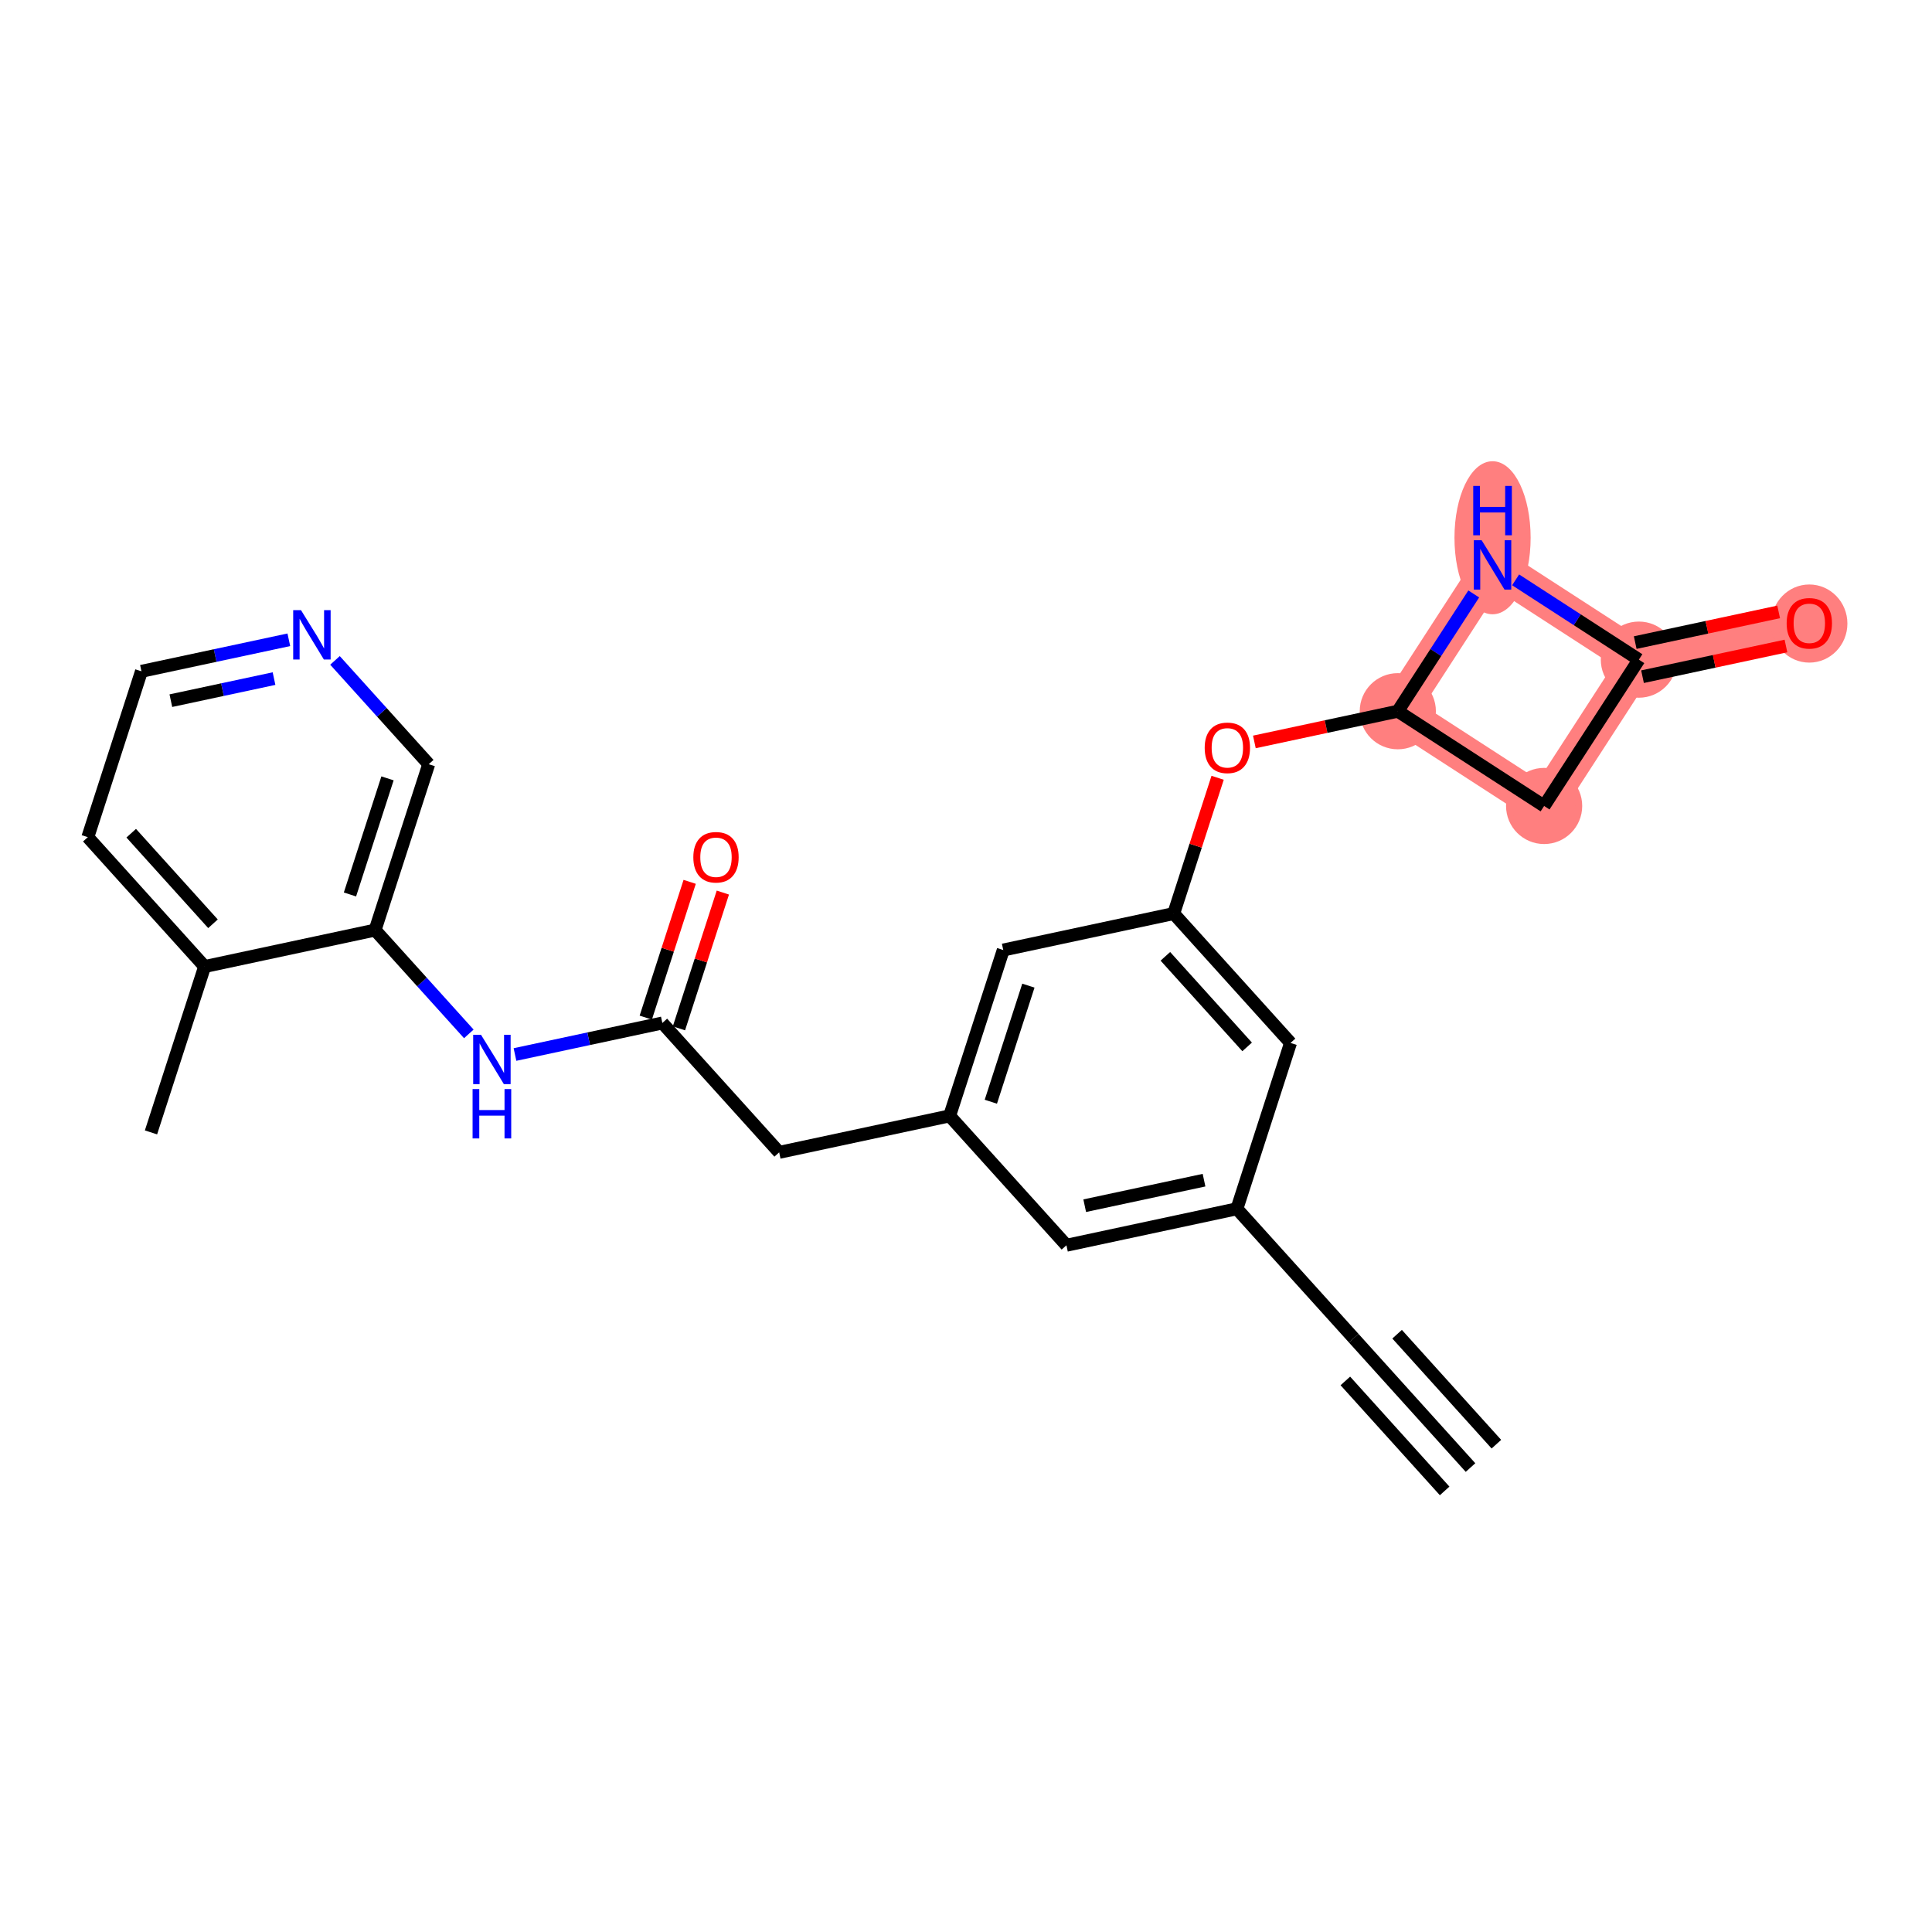 <?xml version='1.0' encoding='iso-8859-1'?>
<svg version='1.1' baseProfile='full'
              xmlns='http://www.w3.org/2000/svg'
                      xmlns:rdkit='http://www.rdkit.org/xml'
                      xmlns:xlink='http://www.w3.org/1999/xlink'
                  xml:space='preserve'
width='300px' height='300px' viewBox='0 0 300 300'>
<!-- END OF HEADER -->
<rect style='opacity:1.0;fill:#FFFFFF;stroke:none' width='300' height='300' x='0' y='0'> </rect>
<rect style='opacity:1.0;fill:#FFFFFF;stroke:none' width='300' height='300' x='0' y='0'> </rect>
<path d='M 217.051,110.439 L 239.771,125.15' style='fill:none;fill-rule:evenodd;stroke:#FF7F7F;stroke-width:5.8px;stroke-linecap:butt;stroke-linejoin:miter;stroke-opacity:1' />
<path d='M 217.051,110.439 L 231.762,87.718' style='fill:none;fill-rule:evenodd;stroke:#FF7F7F;stroke-width:5.8px;stroke-linecap:butt;stroke-linejoin:miter;stroke-opacity:1' />
<path d='M 239.771,125.15 L 254.482,102.429' style='fill:none;fill-rule:evenodd;stroke:#FF7F7F;stroke-width:5.8px;stroke-linecap:butt;stroke-linejoin:miter;stroke-opacity:1' />
<path d='M 254.482,102.429 L 280.95,96.766' style='fill:none;fill-rule:evenodd;stroke:#FF7F7F;stroke-width:5.8px;stroke-linecap:butt;stroke-linejoin:miter;stroke-opacity:1' />
<path d='M 254.482,102.429 L 231.762,87.718' style='fill:none;fill-rule:evenodd;stroke:#FF7F7F;stroke-width:5.8px;stroke-linecap:butt;stroke-linejoin:miter;stroke-opacity:1' />
<ellipse cx='217.051' cy='110.439' rx='5.413' ry='5.413'  style='fill:#FF7F7F;fill-rule:evenodd;stroke:#FF7F7F;stroke-width:1.0px;stroke-linecap:butt;stroke-linejoin:miter;stroke-opacity:1' />
<ellipse cx='239.771' cy='125.15' rx='5.413' ry='5.413'  style='fill:#FF7F7F;fill-rule:evenodd;stroke:#FF7F7F;stroke-width:1.0px;stroke-linecap:butt;stroke-linejoin:miter;stroke-opacity:1' />
<ellipse cx='254.482' cy='102.429' rx='5.413' ry='5.413'  style='fill:#FF7F7F;fill-rule:evenodd;stroke:#FF7F7F;stroke-width:1.0px;stroke-linecap:butt;stroke-linejoin:miter;stroke-opacity:1' />
<ellipse cx='280.95' cy='96.825' rx='5.413' ry='5.566'  style='fill:#FF7F7F;fill-rule:evenodd;stroke:#FF7F7F;stroke-width:1.0px;stroke-linecap:butt;stroke-linejoin:miter;stroke-opacity:1' />
<ellipse cx='231.762' cy='83.502' rx='5.413' ry='11.383'  style='fill:#FF7F7F;fill-rule:evenodd;stroke:#FF7F7F;stroke-width:1.0px;stroke-linecap:butt;stroke-linejoin:miter;stroke-opacity:1' />
<path class='bond-0 atom-0 atom-1' d='M 228.341,227.88 L 210.202,207.79' style='fill:none;fill-rule:evenodd;stroke:#000000;stroke-width:2.0px;stroke-linecap:butt;stroke-linejoin:miter;stroke-opacity:1' />
<path class='bond-0 atom-0 atom-1' d='M 232.359,224.252 L 216.941,207.176' style='fill:none;fill-rule:evenodd;stroke:#000000;stroke-width:2.0px;stroke-linecap:butt;stroke-linejoin:miter;stroke-opacity:1' />
<path class='bond-0 atom-0 atom-1' d='M 224.323,231.508 L 208.905,214.431' style='fill:none;fill-rule:evenodd;stroke:#000000;stroke-width:2.0px;stroke-linecap:butt;stroke-linejoin:miter;stroke-opacity:1' />
<path class='bond-1 atom-1 atom-2' d='M 210.202,207.79 L 192.064,187.7' style='fill:none;fill-rule:evenodd;stroke:#000000;stroke-width:2.0px;stroke-linecap:butt;stroke-linejoin:miter;stroke-opacity:1' />
<path class='bond-2 atom-2 atom-3' d='M 192.064,187.7 L 165.596,193.364' style='fill:none;fill-rule:evenodd;stroke:#000000;stroke-width:2.0px;stroke-linecap:butt;stroke-linejoin:miter;stroke-opacity:1' />
<path class='bond-2 atom-2 atom-3' d='M 186.961,183.256 L 168.433,187.22' style='fill:none;fill-rule:evenodd;stroke:#000000;stroke-width:2.0px;stroke-linecap:butt;stroke-linejoin:miter;stroke-opacity:1' />
<path class='bond-24 atom-24 atom-2' d='M 200.393,161.946 L 192.064,187.7' style='fill:none;fill-rule:evenodd;stroke:#000000;stroke-width:2.0px;stroke-linecap:butt;stroke-linejoin:miter;stroke-opacity:1' />
<path class='bond-3 atom-3 atom-4' d='M 165.596,193.364 L 147.457,173.274' style='fill:none;fill-rule:evenodd;stroke:#000000;stroke-width:2.0px;stroke-linecap:butt;stroke-linejoin:miter;stroke-opacity:1' />
<path class='bond-4 atom-4 atom-5' d='M 147.457,173.274 L 120.989,178.937' style='fill:none;fill-rule:evenodd;stroke:#000000;stroke-width:2.0px;stroke-linecap:butt;stroke-linejoin:miter;stroke-opacity:1' />
<path class='bond-15 atom-4 atom-16' d='M 147.457,173.274 L 155.786,147.52' style='fill:none;fill-rule:evenodd;stroke:#000000;stroke-width:2.0px;stroke-linecap:butt;stroke-linejoin:miter;stroke-opacity:1' />
<path class='bond-15 atom-4 atom-16' d='M 153.857,171.076 L 159.687,153.049' style='fill:none;fill-rule:evenodd;stroke:#000000;stroke-width:2.0px;stroke-linecap:butt;stroke-linejoin:miter;stroke-opacity:1' />
<path class='bond-5 atom-5 atom-6' d='M 120.989,178.937 L 102.85,158.847' style='fill:none;fill-rule:evenodd;stroke:#000000;stroke-width:2.0px;stroke-linecap:butt;stroke-linejoin:miter;stroke-opacity:1' />
<path class='bond-6 atom-6 atom-7' d='M 105.425,159.68 L 108.834,149.139' style='fill:none;fill-rule:evenodd;stroke:#000000;stroke-width:2.0px;stroke-linecap:butt;stroke-linejoin:miter;stroke-opacity:1' />
<path class='bond-6 atom-6 atom-7' d='M 108.834,149.139 L 112.244,138.598' style='fill:none;fill-rule:evenodd;stroke:#FF0000;stroke-width:2.0px;stroke-linecap:butt;stroke-linejoin:miter;stroke-opacity:1' />
<path class='bond-6 atom-6 atom-7' d='M 100.275,158.014 L 103.684,147.473' style='fill:none;fill-rule:evenodd;stroke:#000000;stroke-width:2.0px;stroke-linecap:butt;stroke-linejoin:miter;stroke-opacity:1' />
<path class='bond-6 atom-6 atom-7' d='M 103.684,147.473 L 107.093,136.932' style='fill:none;fill-rule:evenodd;stroke:#FF0000;stroke-width:2.0px;stroke-linecap:butt;stroke-linejoin:miter;stroke-opacity:1' />
<path class='bond-7 atom-6 atom-8' d='M 102.85,158.847 L 91.408,161.295' style='fill:none;fill-rule:evenodd;stroke:#000000;stroke-width:2.0px;stroke-linecap:butt;stroke-linejoin:miter;stroke-opacity:1' />
<path class='bond-7 atom-6 atom-8' d='M 91.408,161.295 L 79.966,163.744' style='fill:none;fill-rule:evenodd;stroke:#0000FF;stroke-width:2.0px;stroke-linecap:butt;stroke-linejoin:miter;stroke-opacity:1' />
<path class='bond-8 atom-8 atom-9' d='M 72.798,160.541 L 65.521,152.481' style='fill:none;fill-rule:evenodd;stroke:#0000FF;stroke-width:2.0px;stroke-linecap:butt;stroke-linejoin:miter;stroke-opacity:1' />
<path class='bond-8 atom-8 atom-9' d='M 65.521,152.481 L 58.243,144.421' style='fill:none;fill-rule:evenodd;stroke:#000000;stroke-width:2.0px;stroke-linecap:butt;stroke-linejoin:miter;stroke-opacity:1' />
<path class='bond-9 atom-9 atom-10' d='M 58.243,144.421 L 66.572,118.667' style='fill:none;fill-rule:evenodd;stroke:#000000;stroke-width:2.0px;stroke-linecap:butt;stroke-linejoin:miter;stroke-opacity:1' />
<path class='bond-9 atom-9 atom-10' d='M 54.342,138.892 L 60.172,120.864' style='fill:none;fill-rule:evenodd;stroke:#000000;stroke-width:2.0px;stroke-linecap:butt;stroke-linejoin:miter;stroke-opacity:1' />
<path class='bond-25 atom-14 atom-9' d='M 31.775,150.084 L 58.243,144.421' style='fill:none;fill-rule:evenodd;stroke:#000000;stroke-width:2.0px;stroke-linecap:butt;stroke-linejoin:miter;stroke-opacity:1' />
<path class='bond-10 atom-10 atom-11' d='M 66.572,118.667 L 59.295,110.606' style='fill:none;fill-rule:evenodd;stroke:#000000;stroke-width:2.0px;stroke-linecap:butt;stroke-linejoin:miter;stroke-opacity:1' />
<path class='bond-10 atom-10 atom-11' d='M 59.295,110.606 L 52.017,102.546' style='fill:none;fill-rule:evenodd;stroke:#0000FF;stroke-width:2.0px;stroke-linecap:butt;stroke-linejoin:miter;stroke-opacity:1' />
<path class='bond-11 atom-11 atom-12' d='M 44.85,99.344 L 33.408,101.792' style='fill:none;fill-rule:evenodd;stroke:#0000FF;stroke-width:2.0px;stroke-linecap:butt;stroke-linejoin:miter;stroke-opacity:1' />
<path class='bond-11 atom-11 atom-12' d='M 33.408,101.792 L 21.965,104.24' style='fill:none;fill-rule:evenodd;stroke:#000000;stroke-width:2.0px;stroke-linecap:butt;stroke-linejoin:miter;stroke-opacity:1' />
<path class='bond-11 atom-11 atom-12' d='M 42.55,105.372 L 34.54,107.086' style='fill:none;fill-rule:evenodd;stroke:#0000FF;stroke-width:2.0px;stroke-linecap:butt;stroke-linejoin:miter;stroke-opacity:1' />
<path class='bond-11 atom-11 atom-12' d='M 34.54,107.086 L 26.531,108.799' style='fill:none;fill-rule:evenodd;stroke:#000000;stroke-width:2.0px;stroke-linecap:butt;stroke-linejoin:miter;stroke-opacity:1' />
<path class='bond-12 atom-12 atom-13' d='M 21.965,104.24 L 13.636,129.994' style='fill:none;fill-rule:evenodd;stroke:#000000;stroke-width:2.0px;stroke-linecap:butt;stroke-linejoin:miter;stroke-opacity:1' />
<path class='bond-13 atom-13 atom-14' d='M 13.636,129.994 L 31.775,150.084' style='fill:none;fill-rule:evenodd;stroke:#000000;stroke-width:2.0px;stroke-linecap:butt;stroke-linejoin:miter;stroke-opacity:1' />
<path class='bond-13 atom-13 atom-14' d='M 20.375,129.38 L 33.072,143.443' style='fill:none;fill-rule:evenodd;stroke:#000000;stroke-width:2.0px;stroke-linecap:butt;stroke-linejoin:miter;stroke-opacity:1' />
<path class='bond-14 atom-14 atom-15' d='M 31.775,150.084 L 23.446,175.838' style='fill:none;fill-rule:evenodd;stroke:#000000;stroke-width:2.0px;stroke-linecap:butt;stroke-linejoin:miter;stroke-opacity:1' />
<path class='bond-16 atom-16 atom-17' d='M 155.786,147.52 L 182.254,141.856' style='fill:none;fill-rule:evenodd;stroke:#000000;stroke-width:2.0px;stroke-linecap:butt;stroke-linejoin:miter;stroke-opacity:1' />
<path class='bond-17 atom-17 atom-18' d='M 182.254,141.856 L 185.663,131.315' style='fill:none;fill-rule:evenodd;stroke:#000000;stroke-width:2.0px;stroke-linecap:butt;stroke-linejoin:miter;stroke-opacity:1' />
<path class='bond-17 atom-17 atom-18' d='M 185.663,131.315 L 189.072,120.774' style='fill:none;fill-rule:evenodd;stroke:#FF0000;stroke-width:2.0px;stroke-linecap:butt;stroke-linejoin:miter;stroke-opacity:1' />
<path class='bond-23 atom-17 atom-24' d='M 182.254,141.856 L 200.393,161.946' style='fill:none;fill-rule:evenodd;stroke:#000000;stroke-width:2.0px;stroke-linecap:butt;stroke-linejoin:miter;stroke-opacity:1' />
<path class='bond-23 atom-17 atom-24' d='M 180.957,148.497 L 193.654,162.561' style='fill:none;fill-rule:evenodd;stroke:#000000;stroke-width:2.0px;stroke-linecap:butt;stroke-linejoin:miter;stroke-opacity:1' />
<path class='bond-18 atom-18 atom-19' d='M 194.778,115.205 L 205.915,112.822' style='fill:none;fill-rule:evenodd;stroke:#FF0000;stroke-width:2.0px;stroke-linecap:butt;stroke-linejoin:miter;stroke-opacity:1' />
<path class='bond-18 atom-18 atom-19' d='M 205.915,112.822 L 217.051,110.439' style='fill:none;fill-rule:evenodd;stroke:#000000;stroke-width:2.0px;stroke-linecap:butt;stroke-linejoin:miter;stroke-opacity:1' />
<path class='bond-19 atom-19 atom-20' d='M 217.051,110.439 L 239.771,125.15' style='fill:none;fill-rule:evenodd;stroke:#000000;stroke-width:2.0px;stroke-linecap:butt;stroke-linejoin:miter;stroke-opacity:1' />
<path class='bond-26 atom-23 atom-19' d='M 228.842,92.228 L 222.946,101.333' style='fill:none;fill-rule:evenodd;stroke:#0000FF;stroke-width:2.0px;stroke-linecap:butt;stroke-linejoin:miter;stroke-opacity:1' />
<path class='bond-26 atom-23 atom-19' d='M 222.946,101.333 L 217.051,110.439' style='fill:none;fill-rule:evenodd;stroke:#000000;stroke-width:2.0px;stroke-linecap:butt;stroke-linejoin:miter;stroke-opacity:1' />
<path class='bond-20 atom-20 atom-21' d='M 239.771,125.15 L 254.482,102.429' style='fill:none;fill-rule:evenodd;stroke:#000000;stroke-width:2.0px;stroke-linecap:butt;stroke-linejoin:miter;stroke-opacity:1' />
<path class='bond-21 atom-21 atom-22' d='M 255.049,105.076 L 266.185,102.693' style='fill:none;fill-rule:evenodd;stroke:#000000;stroke-width:2.0px;stroke-linecap:butt;stroke-linejoin:miter;stroke-opacity:1' />
<path class='bond-21 atom-21 atom-22' d='M 266.185,102.693 L 277.321,100.31' style='fill:none;fill-rule:evenodd;stroke:#FF0000;stroke-width:2.0px;stroke-linecap:butt;stroke-linejoin:miter;stroke-opacity:1' />
<path class='bond-21 atom-21 atom-22' d='M 253.916,99.782 L 265.052,97.399' style='fill:none;fill-rule:evenodd;stroke:#000000;stroke-width:2.0px;stroke-linecap:butt;stroke-linejoin:miter;stroke-opacity:1' />
<path class='bond-21 atom-21 atom-22' d='M 265.052,97.399 L 276.188,95.016' style='fill:none;fill-rule:evenodd;stroke:#FF0000;stroke-width:2.0px;stroke-linecap:butt;stroke-linejoin:miter;stroke-opacity:1' />
<path class='bond-22 atom-21 atom-23' d='M 254.482,102.429 L 244.914,96.234' style='fill:none;fill-rule:evenodd;stroke:#000000;stroke-width:2.0px;stroke-linecap:butt;stroke-linejoin:miter;stroke-opacity:1' />
<path class='bond-22 atom-21 atom-23' d='M 244.914,96.234 L 235.345,90.039' style='fill:none;fill-rule:evenodd;stroke:#0000FF;stroke-width:2.0px;stroke-linecap:butt;stroke-linejoin:miter;stroke-opacity:1' />
<path  class='atom-7' d='M 107.66 133.115
Q 107.66 131.274, 108.57 130.246
Q 109.479 129.217, 111.179 129.217
Q 112.879 129.217, 113.788 130.246
Q 114.698 131.274, 114.698 133.115
Q 114.698 134.977, 113.778 136.038
Q 112.857 137.088, 111.179 137.088
Q 109.49 137.088, 108.57 136.038
Q 107.66 134.988, 107.66 133.115
M 111.179 136.222
Q 112.348 136.222, 112.976 135.443
Q 113.615 134.652, 113.615 133.115
Q 113.615 131.61, 112.976 130.852
Q 112.348 130.083, 111.179 130.083
Q 110.01 130.083, 109.371 130.841
Q 108.743 131.599, 108.743 133.115
Q 108.743 134.663, 109.371 135.443
Q 110.01 136.222, 111.179 136.222
' fill='#FF0000'/>
<path  class='atom-8' d='M 74.688 160.678
L 77.199 164.738
Q 77.448 165.139, 77.849 165.864
Q 78.25 166.589, 78.271 166.633
L 78.271 160.678
L 79.289 160.678
L 79.289 168.343
L 78.239 168.343
L 75.543 163.904
Q 75.229 163.385, 74.893 162.789
Q 74.569 162.194, 74.471 162.01
L 74.471 168.343
L 73.475 168.343
L 73.475 160.678
L 74.688 160.678
' fill='#0000FF'/>
<path  class='atom-8' d='M 73.383 169.11
L 74.422 169.11
L 74.422 172.369
L 78.342 172.369
L 78.342 169.11
L 79.381 169.11
L 79.381 176.775
L 78.342 176.775
L 78.342 173.235
L 74.422 173.235
L 74.422 176.775
L 73.383 176.775
L 73.383 169.11
' fill='#0000FF'/>
<path  class='atom-11' d='M 46.739 94.744
L 49.251 98.804
Q 49.5 99.205, 49.901 99.93
Q 50.301 100.655, 50.323 100.699
L 50.323 94.744
L 51.34 94.744
L 51.34 102.409
L 50.29 102.409
L 47.594 97.97
Q 47.28 97.451, 46.945 96.855
Q 46.62 96.26, 46.523 96.076
L 46.523 102.409
L 45.526 102.409
L 45.526 94.744
L 46.739 94.744
' fill='#0000FF'/>
<path  class='atom-18' d='M 187.064 116.124
Q 187.064 114.284, 187.974 113.255
Q 188.883 112.226, 190.583 112.226
Q 192.283 112.226, 193.192 113.255
Q 194.102 114.284, 194.102 116.124
Q 194.102 117.986, 193.181 119.047
Q 192.261 120.098, 190.583 120.098
Q 188.894 120.098, 187.974 119.047
Q 187.064 117.997, 187.064 116.124
M 190.583 119.231
Q 191.752 119.231, 192.38 118.452
Q 193.019 117.661, 193.019 116.124
Q 193.019 114.619, 192.38 113.861
Q 191.752 113.093, 190.583 113.093
Q 189.414 113.093, 188.775 113.85
Q 188.147 114.608, 188.147 116.124
Q 188.147 117.672, 188.775 118.452
Q 189.414 119.231, 190.583 119.231
' fill='#FF0000'/>
<path  class='atom-22' d='M 277.431 96.787
Q 277.431 94.947, 278.341 93.918
Q 279.25 92.889, 280.95 92.889
Q 282.65 92.889, 283.559 93.918
Q 284.469 94.947, 284.469 96.787
Q 284.469 98.649, 283.549 99.71
Q 282.628 100.761, 280.95 100.761
Q 279.261 100.761, 278.341 99.71
Q 277.431 98.66, 277.431 96.787
M 280.95 99.894
Q 282.12 99.894, 282.747 99.115
Q 283.386 98.325, 283.386 96.787
Q 283.386 95.282, 282.747 94.524
Q 282.12 93.756, 280.95 93.756
Q 279.781 93.756, 279.142 94.514
Q 278.514 95.272, 278.514 96.787
Q 278.514 98.335, 279.142 99.115
Q 279.781 99.894, 280.95 99.894
' fill='#FF0000'/>
<path  class='atom-23' d='M 230.067 83.886
L 232.579 87.946
Q 232.828 88.346, 233.229 89.072
Q 233.629 89.797, 233.651 89.84
L 233.651 83.886
L 234.669 83.886
L 234.669 91.551
L 233.619 91.551
L 230.923 87.112
Q 230.609 86.592, 230.273 85.997
Q 229.948 85.401, 229.851 85.217
L 229.851 91.551
L 228.855 91.551
L 228.855 83.886
L 230.067 83.886
' fill='#0000FF'/>
<path  class='atom-23' d='M 228.763 75.454
L 229.802 75.454
L 229.802 78.713
L 233.721 78.713
L 233.721 75.454
L 234.761 75.454
L 234.761 83.119
L 233.721 83.119
L 233.721 79.579
L 229.802 79.579
L 229.802 83.119
L 228.763 83.119
L 228.763 75.454
' fill='#0000FF'/>
</svg>
